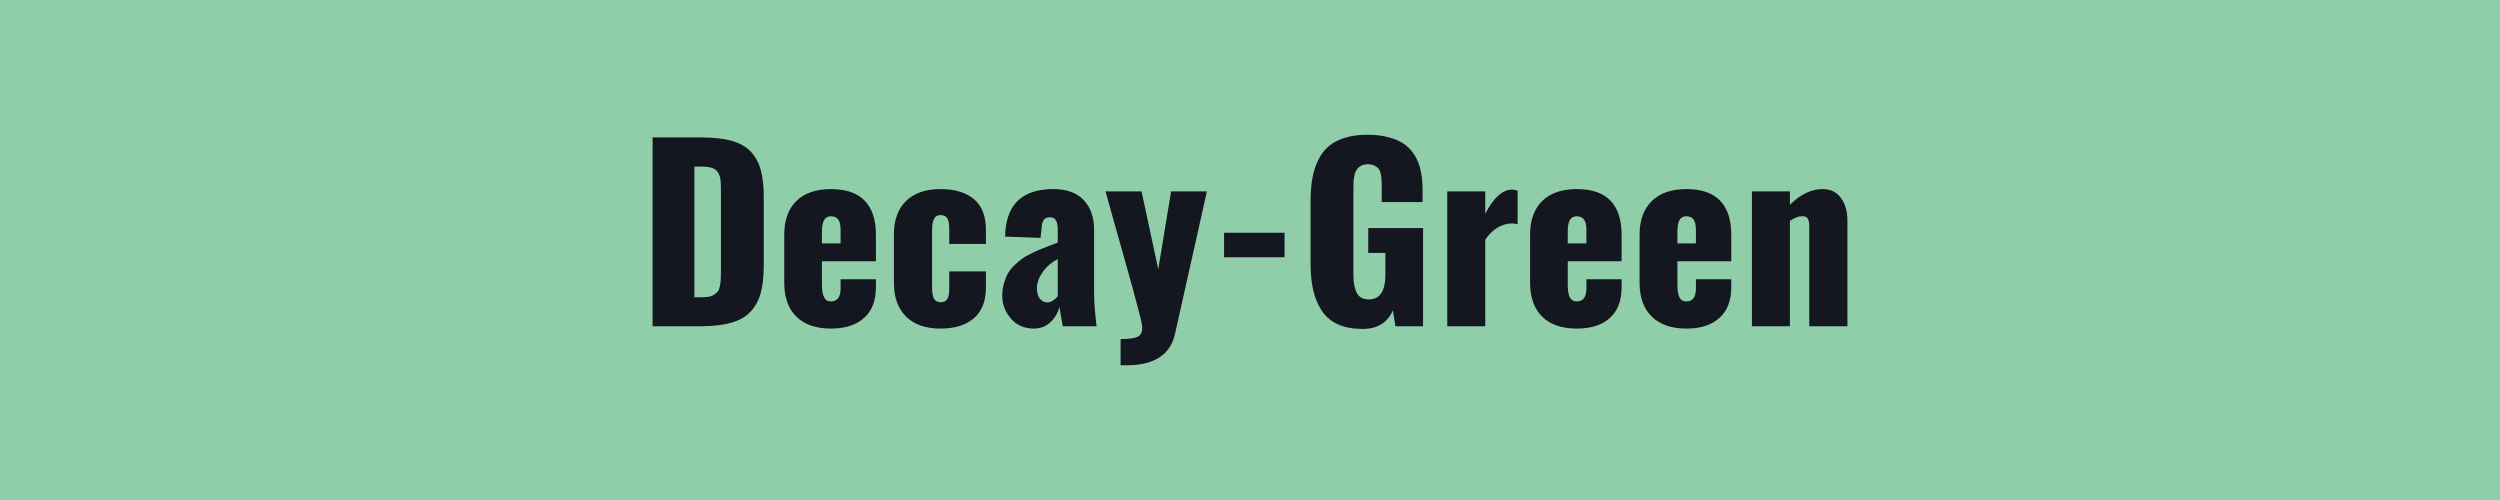 <svg xmlns="http://www.w3.org/2000/svg" width="150" height="30" viewBox="0 0 150 30"><rect width="100%" height="100%" fill="#90ceaa"/><path fill="#151720" d="M42.045 19.575h-2.89V8.245h2.86q1.11 0 1.84.19.74.2 1.18.65.43.45.61 1.11.18.65.18 1.63v4.09q0 .99-.18 1.66-.18.67-.62 1.13-.43.46-1.16.66-.73.21-1.82.21Zm-.38-9.58v7.84h.38q.29 0 .49-.03.2-.04.33-.14.14-.09.22-.2.07-.1.11-.31.04-.2.05-.38.01-.18.01-.49v-4.87q0-.43-.03-.67-.04-.23-.16-.42-.13-.19-.37-.26t-.66-.07h-.37Zm7.65 3.94v.67h1.12v-.81q0-.45-.15-.64-.15-.18-.43-.18-.27 0-.4.22-.14.21-.14.74Zm.54 5.78q-1.34 0-2.07-.71-.73-.72-.73-2.03v-2.9q0-1.3.73-2.02.74-.71 2.07-.71 1.35 0 2.02.69.68.7.68 2.04v1.6h-3.24v1.42q0 .49.13.74.12.25.41.25.58 0 .58-.79v-.54h2.12v.48q0 1.21-.71 1.84-.71.64-1.99.64Zm6.57 0q-1.33 0-2.06-.72t-.73-2.01v-2.93q0-1.28.73-2 .73-.71 2.06-.71 1.31 0 2.02.61t.71 1.82v.86h-2.2v-.92q0-.46-.13-.63-.12-.18-.39-.18t-.39.22q-.12.21-.12.73v3.35q0 .53.12.73.13.2.39.2.27 0 .39-.18.13-.18.13-.61v-1.06h2.2v.97q0 1.21-.71 1.83-.72.63-2.02.63Zm6.41-1.57q.17 0 .34-.11.18-.11.29-.27v-2.22q-.55.28-.9.77-.35.5-.35.97 0 .4.17.63.18.23.45.23Zm-.82 1.57q-.86-.01-1.37-.61-.51-.6-.51-1.36 0-.4.1-.74.1-.35.24-.6.14-.25.39-.49t.46-.39q.2-.15.54-.31.34-.17.54-.25.21-.09.56-.22.35-.13.5-.19v-.8q0-.35-.11-.53-.1-.19-.37-.19-.47 0-.49.65l-.06.59-2.13-.08q0-.02.01-.14v-.13q.1-1.32.83-1.95.72-.63 2.06-.63 1.19 0 1.82.66.62.67.62 1.77v3.77q0 .78.15 2.03h-2.03q-.18-.98-.19-1.15-.17.56-.56.92-.4.37-1 .37Zm5.53 2.2h-.31v-1.57q.75 0 1.04-.15.26-.14.26-.54 0-.05-.01-.1-.04-.35-.3-1.27-.07-.32-.94-3.4-.87-3.08-.95-3.4h2.16l1 4.67.77-4.67h2.15l-1.91 8.53q-.42 1.9-2.89 1.9h-.07Zm9.53-6.48h-3.63v-1.47h3.63v1.47Zm4.68 4.3q-.86 0-1.47-.27-.62-.28-.97-.81-.36-.54-.52-1.23-.16-.7-.16-1.62v-3.76q0-.76.11-1.35.1-.59.35-1.09.24-.5.63-.83.39-.33.97-.51t1.35-.18q.73 0 1.3.16.57.15.95.43t.62.7q.24.42.34.92.1.5.1 1.11v.72h-2.45v-.91q0-.26-.01-.42-.01-.17-.05-.37-.04-.19-.13-.3-.09-.11-.25-.19t-.39-.08q-.24 0-.41.09-.16.09-.25.21-.09.13-.14.34-.05.21-.06.39-.01.17-.01.43v5.18q0 .68.2 1.07.2.4.73.4.99 0 .99-1.51v-1.28h-1.03v-1.49h3.29v5.89h-1.66l-.15-.95q-.49 1.11-1.82 1.11Zm7.36-.16h-2.28v-8.09h2.28v1.34q.75-1.45 1.62-1.45.12 0 .32.06v2.02q-.19-.05-.37-.05-.94.05-1.57.98v5.19Zm4.95-5.64v.67h1.12v-.81q0-.45-.16-.64-.15-.18-.43-.18-.26 0-.4.22-.13.21-.13.74Zm.54 5.78q-1.34 0-2.07-.71-.73-.72-.73-2.03v-2.9q0-1.3.73-2.02.74-.71 2.07-.71 1.35 0 2.02.69.67.7.67 2.04v1.6h-3.23v1.42q0 .49.12.74.13.25.42.25.58 0 .58-.79v-.54h2.11v.48q0 1.21-.7 1.84-.71.64-1.99.64Zm6.04-5.78v.67h1.11v-.81q0-.45-.15-.64-.15-.18-.43-.18-.27 0-.4.22-.13.21-.13.74Zm.54 5.78q-1.34 0-2.07-.71-.74-.72-.74-2.03v-2.9q0-1.3.74-2.02.73-.71 2.07-.71 1.34 0 2.02.69.67.7.67 2.04v1.6h-3.23v1.42q0 .49.12.74t.42.25q.57 0 .57-.79v-.54h2.12v.48q0 1.21-.71 1.84-.7.64-1.98.64Zm6.21-.14h-2.28v-8.09h2.28v.8q.96-.94 1.96-.94.72 0 1.1.53.39.52.39 1.35v6.35h-2.29v-6.01q0-.31-.09-.45-.1-.15-.36-.14-.29 0-.71.28v6.32Z"/></svg>